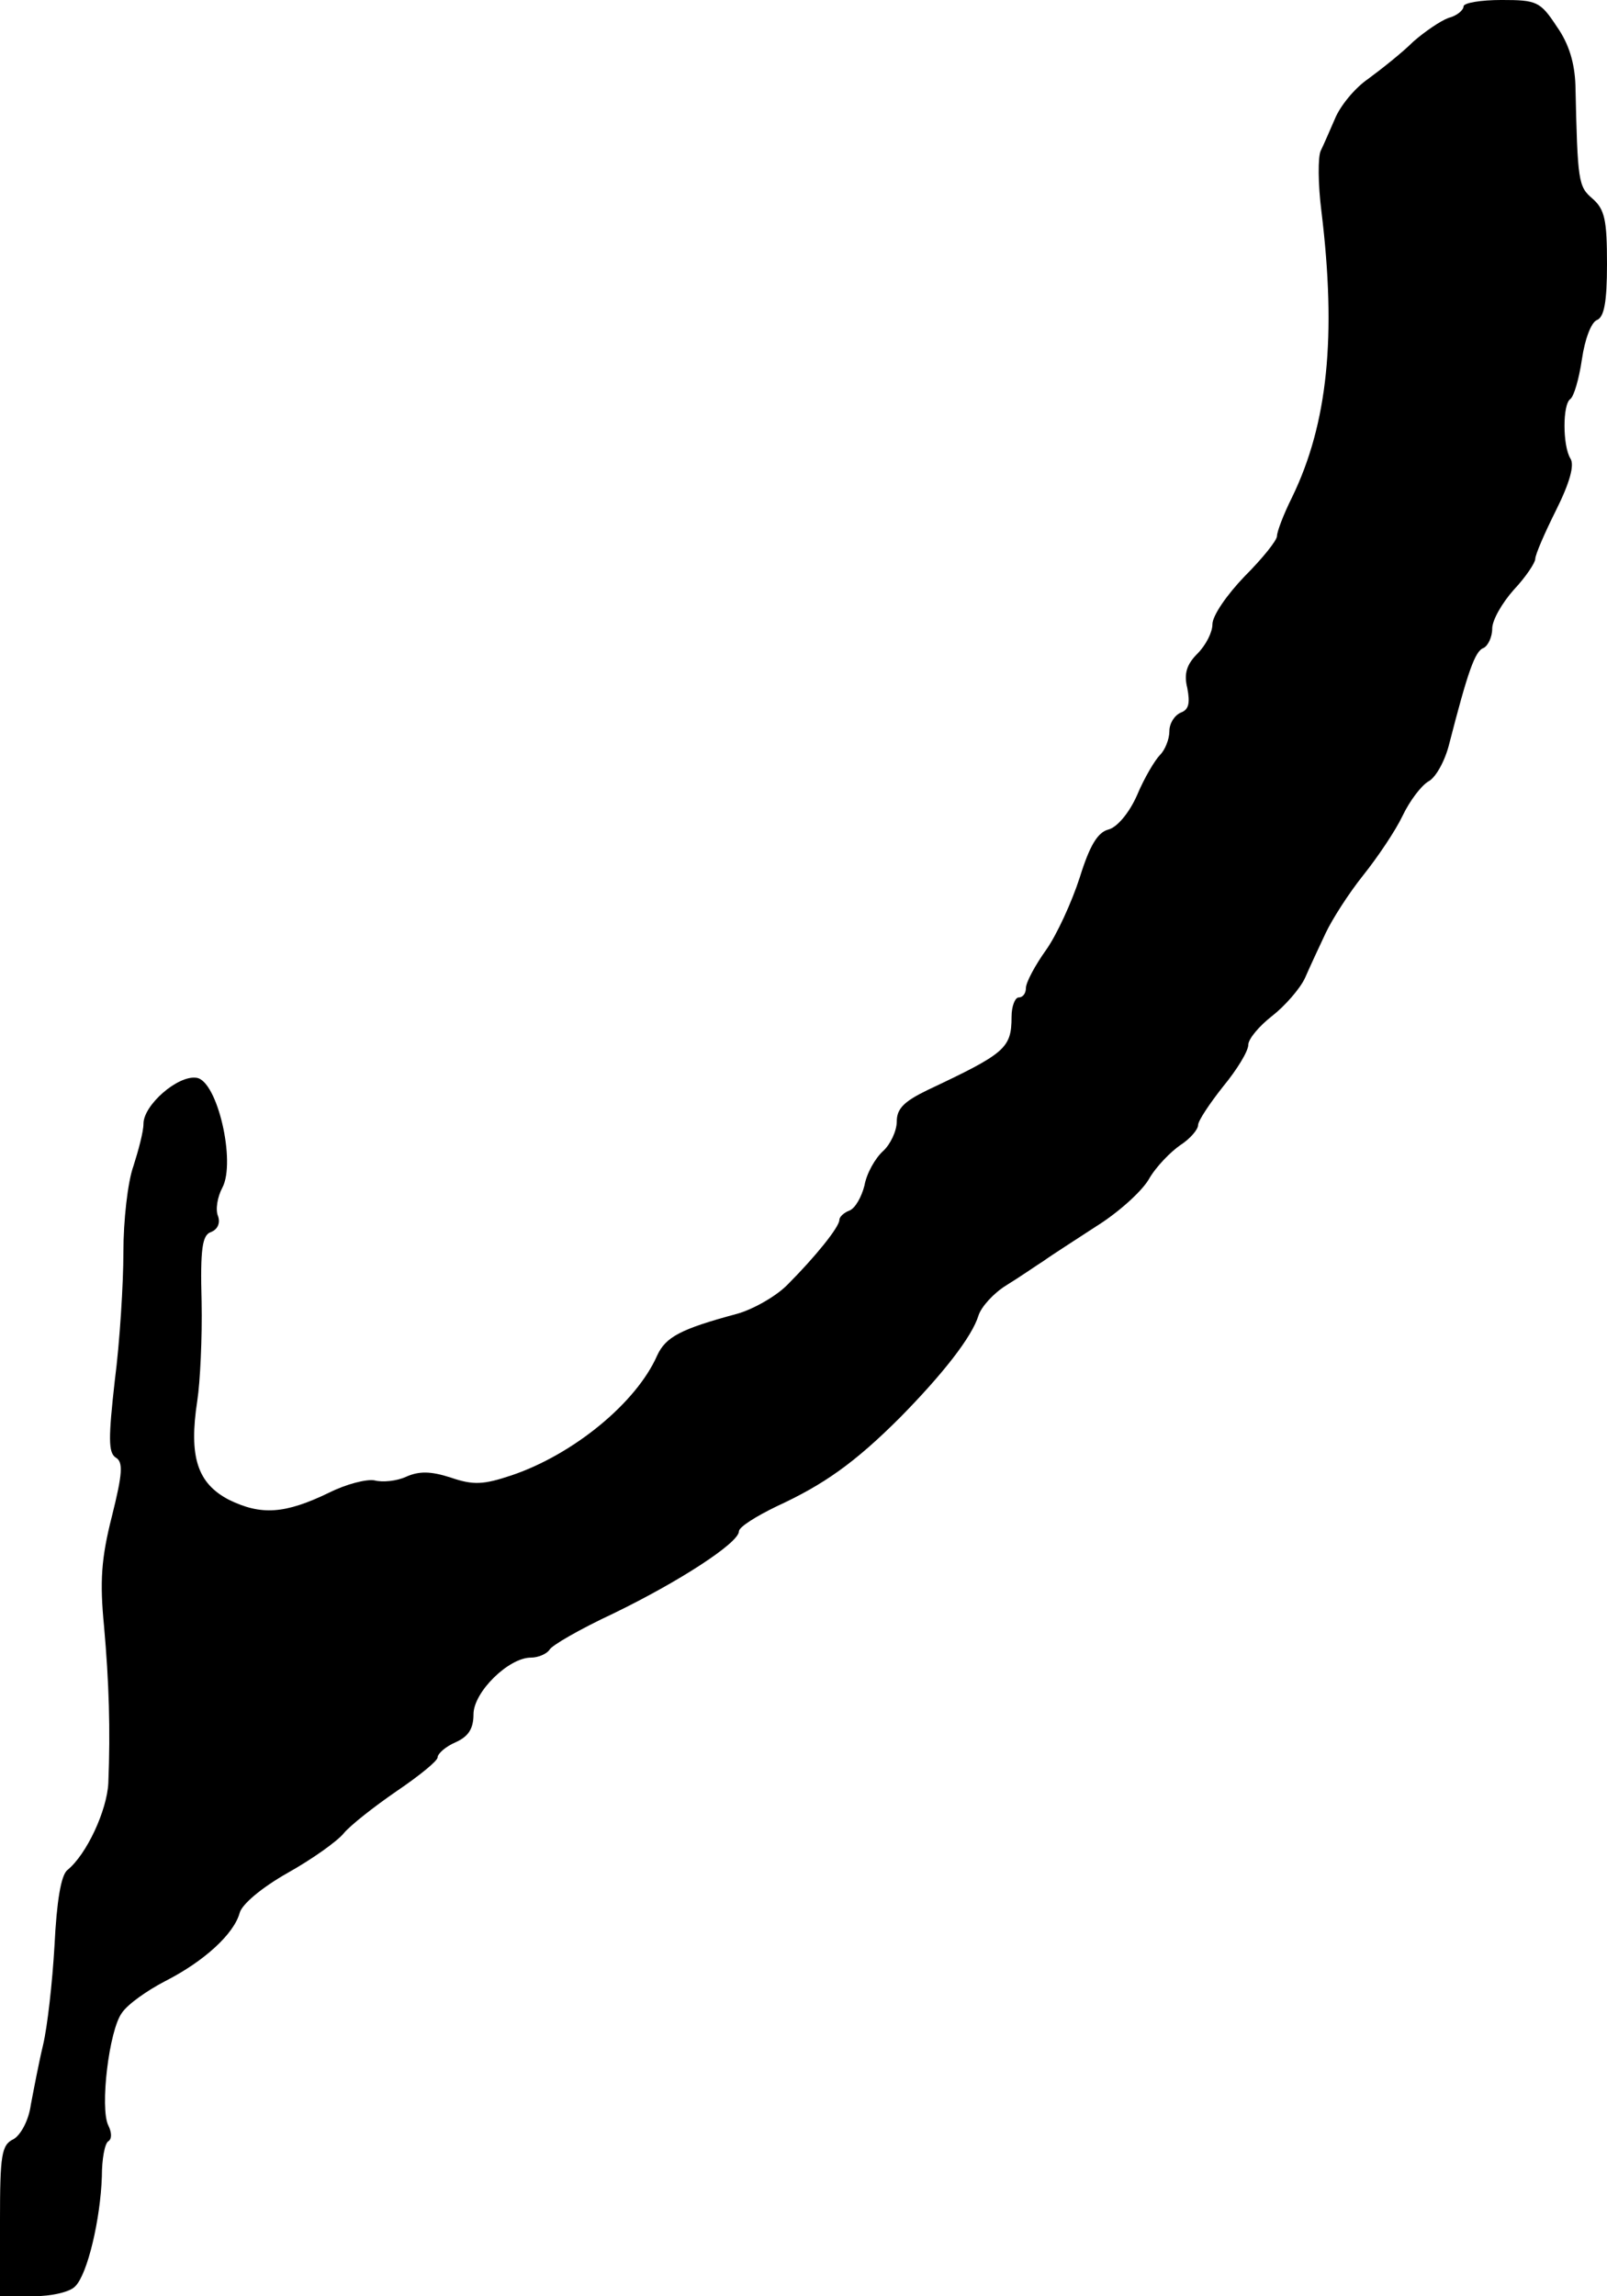<?xml version="1.0" standalone="no"?>
<!DOCTYPE svg PUBLIC "-//W3C//DTD SVG 20010904//EN"
 "http://www.w3.org/TR/2001/REC-SVG-20010904/DTD/svg10.dtd">
<svg version="1.0" xmlns="http://www.w3.org/2000/svg"
 width="224pt" height="320pt" viewBox="0 0 224 320"
 preserveAspectRatio="xMidYMid meet">
<g transform="translate(0,320) scale(0.1,-0.1)"
fill="#000000" stroke="none">
<path d="M2040 3191 c0 -5 -9 -13 -21 -16 -11 -4 -33 -19 -49 -33 -15 -15 -44
-38 -63 -52 -19 -13 -39 -38 -46 -55 -7 -16 -16 -37 -20 -45 -4 -8 -4 -46 1
-85 21 -173 9 -295 -41 -398 -12 -24 -21 -48 -21 -54 0 -6 -20 -31 -45 -56
-25 -26 -45 -55 -45 -67 0 -11 -9 -29 -21 -41 -15 -15 -19 -28 -14 -48 4 -21
2 -30 -9 -34 -9 -4 -16 -15 -16 -26 0 -11 -6 -26 -13 -33 -7 -7 -22 -32 -32
-56 -11 -25 -28 -45 -40 -48 -15 -4 -26 -22 -40 -67 -11 -34 -32 -80 -47 -101
-15 -21 -28 -45 -28 -53 0 -7 -4 -13 -10 -13 -5 0 -10 -12 -10 -27 0 -44 -9
-51 -117 -102 -33 -16 -43 -26 -43 -44 0 -13 -9 -32 -19 -41 -11 -10 -23 -31
-26 -48 -4 -16 -13 -32 -21 -35 -8 -3 -14 -9 -14 -13 0 -10 -34 -52 -73 -91
-16 -16 -48 -34 -70 -40 -78 -21 -99 -32 -111 -58 -29 -66 -117 -138 -203
-167 -39 -13 -53 -14 -85 -3 -28 9 -44 9 -62 1 -13 -6 -33 -8 -44 -5 -11 2
-39 -5 -63 -17 -62 -30 -95 -32 -140 -10 -44 23 -56 60 -44 138 4 26 7 88 6
138 -2 74 1 93 13 97 10 4 13 13 10 22 -4 9 -1 27 6 40 19 36 -7 149 -36 153
-26 4 -74 -38 -74 -64 0 -11 -7 -37 -14 -59 -8 -22 -14 -76 -14 -120 0 -44 -5
-125 -12 -179 -9 -80 -9 -100 1 -107 11 -6 10 -22 -5 -82 -15 -59 -17 -91 -11
-153 7 -79 9 -144 6 -219 -2 -38 -30 -99 -57 -121 -9 -7 -15 -44 -18 -105 -3
-52 -10 -114 -16 -139 -6 -25 -13 -62 -17 -83 -3 -22 -14 -42 -24 -48 -17 -8
-19 -22 -19 -114 l0 -105 46 0 c26 0 52 6 59 14 17 17 35 93 37 153 0 24 4 46
9 49 5 3 5 12 0 22 -12 24 1 133 19 157 8 12 35 31 60 44 55 28 96 66 104 95
3 12 30 35 67 56 34 19 69 44 78 55 9 11 42 37 74 59 31 21 57 42 57 47 0 5
11 15 25 21 18 8 25 19 25 39 0 31 49 79 80 79 10 0 22 5 26 11 3 6 43 29 88
50 93 45 176 99 176 115 0 6 24 21 53 35 65 30 108 60 172 124 59 60 100 112
109 142 4 12 21 31 39 42 18 11 41 27 52 34 11 8 44 29 73 48 29 18 62 47 73
65 10 18 31 39 44 48 14 9 25 22 25 28 0 6 16 30 35 54 19 23 35 49 35 58 0 8
15 26 33 40 18 14 39 38 46 53 7 16 20 44 29 63 9 19 32 55 52 80 20 25 45 62
55 83 10 21 26 42 36 48 10 5 23 28 29 52 26 101 36 130 48 134 6 3 12 15 12
27 0 12 14 36 30 54 17 18 30 38 30 43 0 6 13 36 29 68 19 38 26 63 20 72 -11
18 -11 76 0 83 5 4 12 28 16 55 4 28 13 52 21 55 10 4 14 25 14 78 0 61 -3 76
-20 91 -20 17 -21 23 -24 158 -1 31 -9 58 -26 82 -23 35 -28 37 -77 37 -29 0
-53 -4 -53 -9z"/>
</g>
</svg>
